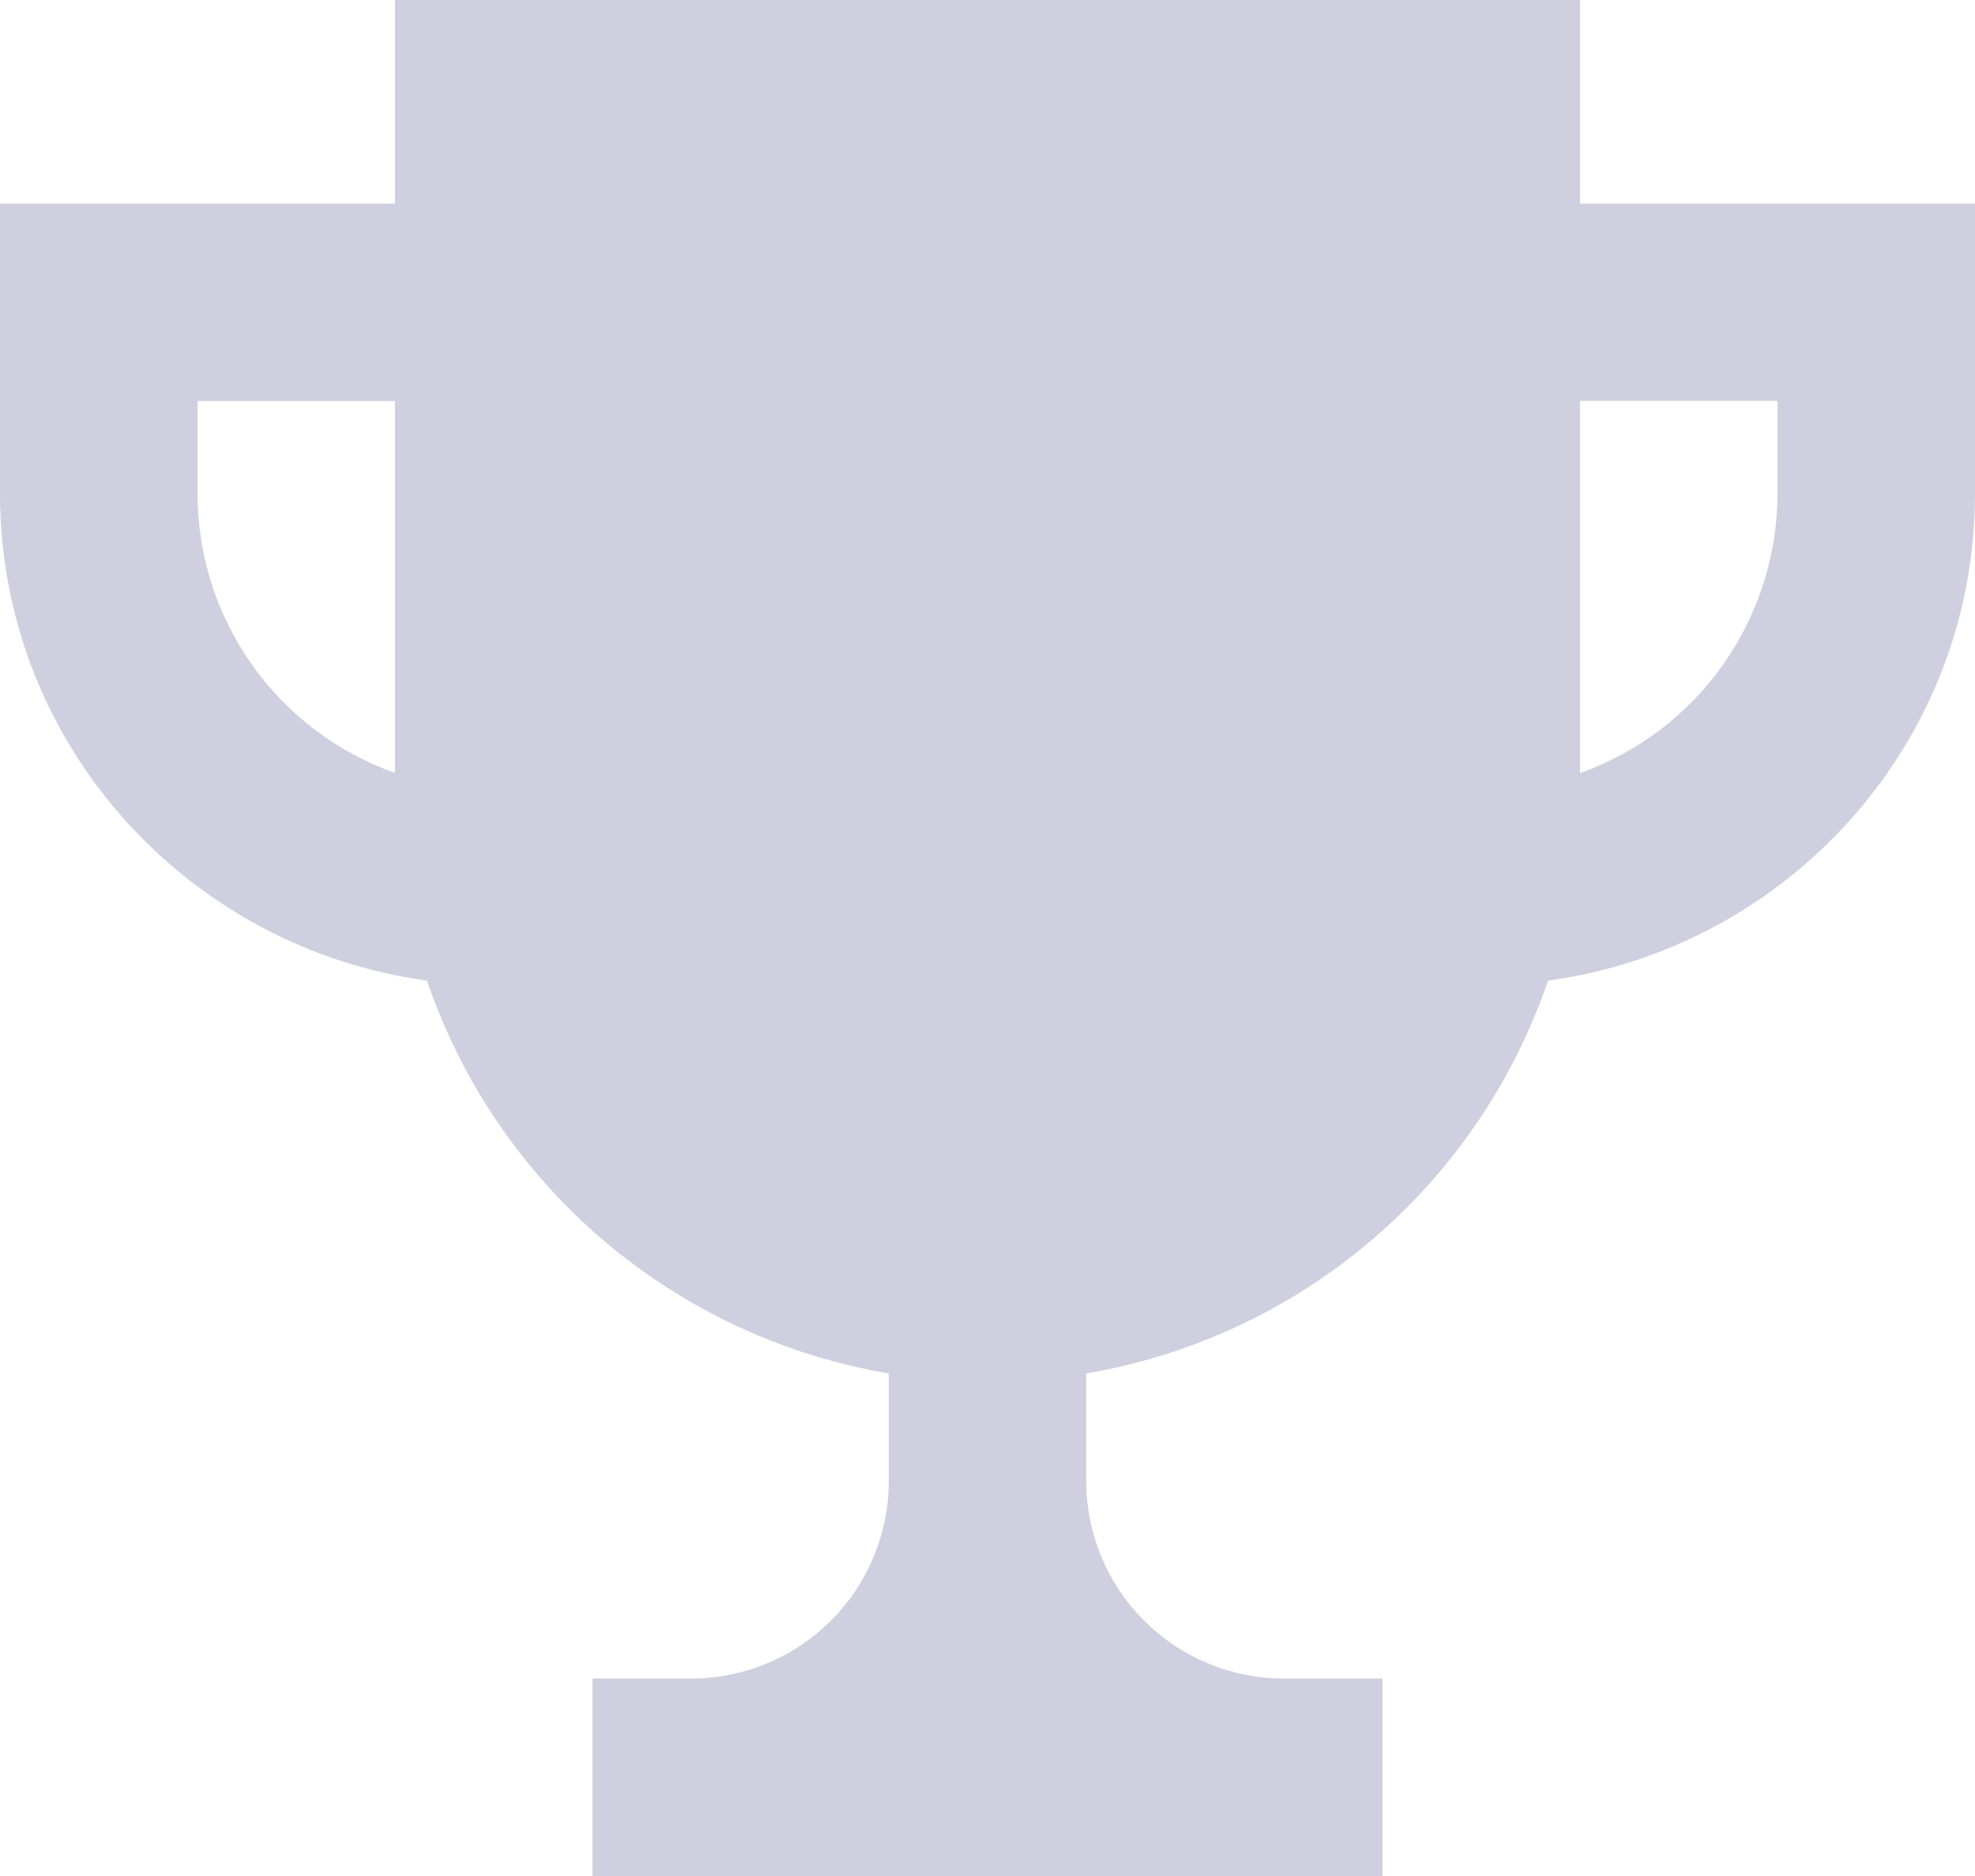 <svg width="20" height="19" viewBox="0 0 20 19" fill="none" xmlns="http://www.w3.org/2000/svg">
                                    <path d="M16 2.062V0L4 0V2.062H0L0 5C0 7.525 1.89 9.598 4.324 9.932C4.673 10.955 5.291 11.864 6.114 12.565C6.938 13.265 7.935 13.73 9 13.91V15C9 15.53 8.789 16.039 8.414 16.414C8.039 16.789 7.53 17 7 17H6V19H14V17H13C12.47 17 11.961 16.789 11.586 16.414C11.211 16.039 11 15.53 11 15V13.91C12.065 13.729 13.062 13.264 13.885 12.564C14.708 11.864 15.327 10.955 15.676 9.932C18.11 9.598 20 7.525 20 5V2.062H16ZM2 5V4.062H4V7.828C3.415 7.621 2.909 7.238 2.551 6.731C2.193 6.225 2.001 5.62 2 5ZM18 5C17.999 5.62 17.806 6.225 17.448 6.732C17.09 7.239 16.584 7.622 16 7.83V4.06L18 4.06V5Z" fill="#CFCFDF"></path>
                                </svg>